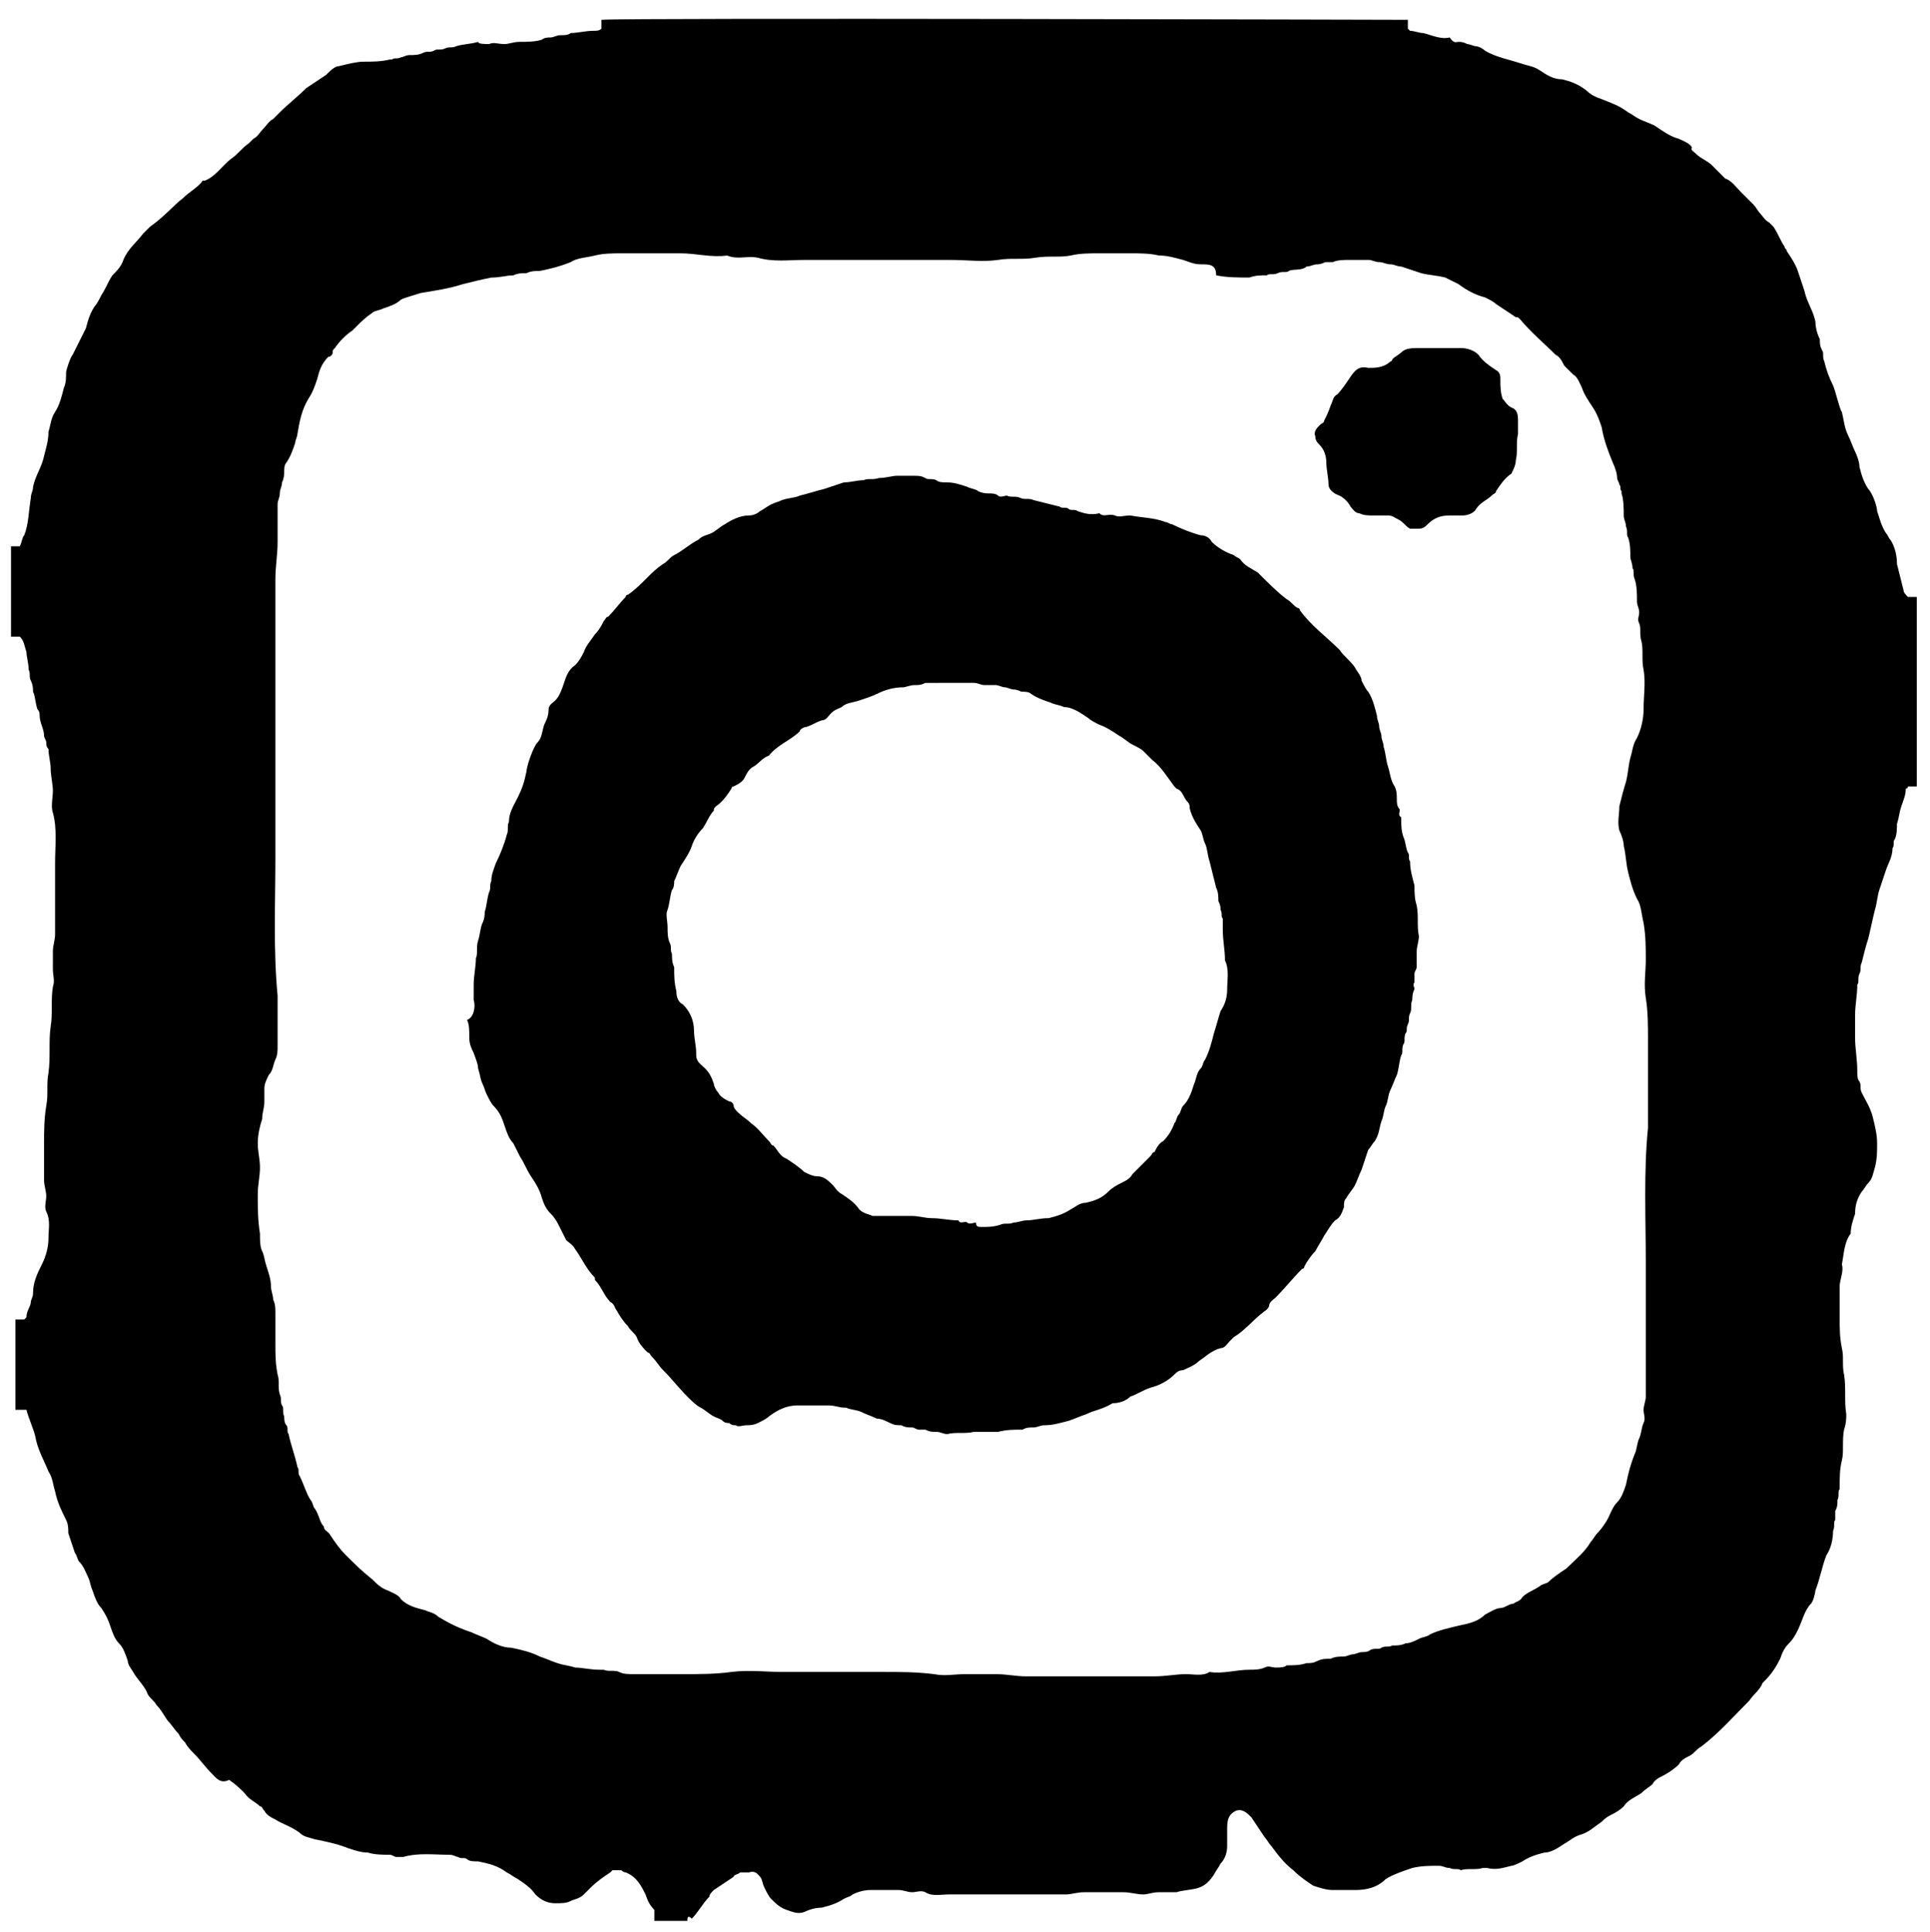 <svg xmlns="http://www.w3.org/2000/svg" viewBox="0 0 87.6 87.7"><path d="M31.2 87.2h-1.5v-.5c-.2-.2-.3-.4-.4-.7-.2-.4-.4-.8-.9-1-.1 0-.2-.1-.2-.1h-.4l-.1.1c-.3.2-.6.4-.9.7l-.3.3c-.2.2-.4.2-.6.3-.2.1-.4.1-.7.1-.3 0-.6-.1-.9-.4-.2-.3-.5-.5-.8-.7-.2-.1-.3-.2-.5-.3-.4-.3-.8-.4-1.3-.5-.2 0-.4 0-.5-.1-.1-.1-.3 0-.4-.1-.1 0-.2-.1-.4-.1-.7 0-1.4-.1-2.1.1H18c-.1 0-.2-.1-.3-.1-.3 0-.7 0-1-.1-.3 0-.6-.1-.9-.2-.5-.2-1-.3-1.5-.4-.3-.1-.5-.1-.7-.3-.4-.3-.8-.4-1.1-.6-.2-.1-.4-.2-.5-.4-.1-.1-.1-.2-.2-.2-.2-.2-.5-.3-.7-.6-.2-.2-.4-.4-.7-.6-.4.2-.6-.1-.8-.3-.3-.3-.5-.6-.8-.9-.1-.1-.3-.3-.4-.5-.1-.1-.2-.2-.3-.4-.2-.2-.3-.4-.5-.6-.2-.3-.3-.5-.5-.7-.1-.2-.3-.3-.4-.5-.1-.3-.4-.6-.6-.9-.1-.2-.3-.4-.3-.6-.1-.3-.2-.6-.4-.8-.2-.2-.3-.5-.4-.8-.1-.3-.2-.5-.4-.8-.2-.2-.3-.5-.4-.8-.1-.2-.1-.4-.2-.6-.1-.2-.2-.5-.4-.7-.1-.1-.1-.3-.2-.4l-.3-.9c0-.2 0-.4-.1-.6-.2-.4-.4-.8-.5-1.3-.1-.3-.1-.6-.3-.9-.2-.5-.5-1-.6-1.6-.1-.4-.3-.8-.4-1.2H.7v-4.1h.4l.1-.1c0-.3.2-.5.2-.7 0-.1.1-.2.1-.4 0-.5.2-.9.4-1.3s.3-.8.3-1.2c0-.4.1-.8-.1-1.2-.1-.2 0-.5 0-.7 0-.2-.1-.5-.1-.7v-1.7c0-.5 0-1.1.1-1.7.1-.5 0-1 .1-1.5.1-.7 0-1.4.1-2.1.1-.6 0-1.2.1-1.8.1-.3 0-.5 0-.8v-.8c0-.3.1-.5.1-.8v-.8-2.4c0-.8.1-1.6-.1-2.3-.1-.3 0-.7 0-1 0-.3-.1-.7-.1-1 0-.3-.1-.6-.1-.9-.1-.1-.1-.2-.1-.3 0-.1-.1-.2-.1-.3 0-.3-.2-.6-.2-.9 0-.1 0-.2-.1-.3-.1-.3-.1-.6-.2-.8 0-.1 0-.3-.1-.5s0-.3-.1-.5c0-.3-.1-.6-.1-.8-.1-.3-.1-.5-.3-.7H.5v-4.1h.4c.1-.2.1-.4.2-.5.2-.5.2-1.1.3-1.7 0-.2.1-.3.1-.5.1-.5.4-.9.5-1.4.1-.4.2-.7.2-1.1.1-.3.1-.6.3-.9.2-.3.3-.7.4-1.1.1-.2.1-.5.1-.7 0-.1.2-.7.3-.8l.6-1.2c.1-.4.2-.7.4-1 .1-.1.2-.3.3-.5.2-.3.3-.6.5-.9.2-.2.4-.4.5-.7.2-.5.6-.8.9-1.2l.3-.3c.7-.5 1.1-1 1.5-1.3.3-.3.7-.5.9-.8h.1c.5-.2.8-.7 1.2-1 .3-.2.5-.5.8-.7l.2-.2c.2-.1.3-.3.4-.4.2-.2.3-.4.5-.5l.3-.3c.4-.4.8-.7 1.2-1.1l.9-.6c.2-.2.4-.4.6-.4.4-.1.8-.2 1.1-.2.4 0 .8 0 1.2-.1h.1c.1-.1.2 0 .4-.1.1 0 .2-.1.4-.1s.4 0 .6-.1c.2-.1.3 0 .5-.1.1-.1.3 0 .5-.1s.3 0 .5-.1c.3-.1.7-.1 1-.2 0 .1.3.1.5.1.2-.1.4 0 .7 0 .2 0 .4-.1.7-.1.3 0 .7 0 1-.1.1-.1.3-.1.4-.1.1 0 .3-.1.4-.1.2 0 .4 0 .5-.1.3 0 .7-.1 1-.1.2 0 .3 0 .4-.1V.9c1.3-.1 36.3 0 36.6 0v.4l.1.1c.2 0 .4.1.6.1.4.1.8.3 1.2.2.2.3.3.2.4.2.1 0 .2 0 .4.1.1 0 .3.1.4.1.1 0 .3.1.4.2.5.3 1.1.4 1.7.6.3.1.5.1.8.3.3.2.6.4 1 .4.4.1.7.2 1.1.5.2.2.4.3.7.4.5.2.8.3 1.2.6.2.1.3.2.5.3.2.1.5.2.7.3.3.2.7.5 1.1.6.2.1.5.2.6.4-.1.1.1.2.2.3.2.2.5.3.7.5l.3.3.3.3c.3.1.5.4.7.6l.6.6c.1.1.2.3.3.4.1.1.2.3.4.4l.2.2c.2.3.3.6.5.9 0 .1.1.1.1.2.2.3.4.6.5.9l.3.9c.1.5.4.9.5 1.4 0 .3.1.6.2.8 0 .2 0 .3.1.5.1.1 0 .3.1.5.1.4.2.7.4 1.1.1.2.3 1.1.4 1.2.1.4.1.7.3 1.1.1.2.2.5.3.7.1.2.2.5.2.7.1.4.2.7.4 1 .2.2.4.8.4 1 .1.3.2.7.4 1 .1.1.1.2.2.3.2.3.3.7.3 1.1l.3 1.2c0 .1.1.2.2.3h.4v8.6h-.4c0 .1-.1.1-.1.1 0 .3-.1.5-.2.8-.1.3-.1.5-.2.8 0 .2 0 .5-.1.7-.1.1 0 .3-.1.4 0 .4-.2.7-.3 1l-.3.9c-.1.3-.1.6-.2.9-.1.4-.2.9-.3 1.3-.1.3-.2.7-.3 1.1-.1.2 0 .3-.1.5s0 .4-.1.5c0 .5-.1.9-.1 1.4v1c0 .5.1 1 .1 1.5 0 .2 0 .4.1.5.1.2 0 .3.1.5.2.4.4.7.5 1.1.1.4.2.8.2 1.2 0 .4 0 .7-.1 1.1-.1.3-.1.5-.3.7-.1.1-.2.3-.3.4-.2.3-.3.6-.3 1-.1.3-.2.6-.2.9-.3.4-.3.9-.4 1.4.1.3-.1.7-.1 1v1.4c0 .5 0 .9.1 1.4.1.4 0 .8.1 1.2.1.6 0 1.2.1 1.8 0 .2 0 .4-.1.7-.1.5 0 1-.1 1.4-.1.4-.1.8-.1 1.2v.1c-.1.1 0 .3-.1.5 0 .2 0 .3-.1.5v.4c-.1.1 0 .3-.1.5 0 .4-.1.8-.3 1.1-.2.5-.3 1.1-.5 1.6 0 .1-.1.5-.2.6-.3.3-.4.8-.6 1.2-.1.2-.2.4-.4.6-.2.2-.3.4-.4.7-.2.4-.4.7-.7 1l-.1.1c-.1.3-.4.5-.6.8-.7.7-1.4 1.5-2.2 2.1-.2.1-.3.3-.5.4-.2.1-.4.2-.5.4-.2.2-.5.4-.7.5-.2.1-.4.2-.5.4-.1.1-.3.2-.5.4-.3.2-.6.3-.8.6-.2.2-.4.3-.6.4-.2.1-.3.2-.4.3-.3.2-.6.5-1 .6-.3.1-.5.3-.7.4-.3.2-.6.4-.9.4-.4.1-.7.2-1 .4-.2.1-.4.2-.5.2-.4.1-.7.2-1.1.1h-.2c-.3.1-.7 0-1 .1-.1-.1-.3 0-.5-.1-.2 0-.3-.1-.5-.1-.4 0-.8 0-1.2.1-.3.1-.9.3-1.2.5-.4.4-.9.5-1.4.5h-1c-.3 0-.6-.1-.9-.2-.3-.2-.6-.4-.9-.7-.4-.3-.7-.7-1-1.1-.1-.1-.2-.3-.3-.4l-.6-.9c-.2-.2-.4-.4-.7-.3-.4.2-.4.5-.4.9v.7c0 .3-.1.6-.3.8-.1.2-.2.3-.3.5-.2.3-.4.5-.7.6-.3.1-.7.1-1 .2h-.8c-.3 0-.5.1-.7.1-.3 0-.6-.1-.9-.1h-1.8c-.3 0-.6.1-.8.1h-5.3c-.4 0-.8.1-1.1-.1-.2-.1-.4 0-.6 0-.2 0-.4-.1-.6-.1h-1.3c-.3 0-.6.1-.8.2-.1.1-.2.1-.4.2-.3.2-.6.3-1 .4-.3 0-.6.1-.8.2-.3.1-.5 0-.8-.1-.3-.1-.5-.3-.7-.5-.1-.1-.2-.3-.3-.5-.1-.2-.1-.4-.2-.5-.1-.1-.2-.3-.5-.2h-.4c-.1.1-.3.1-.3.2l-.9.6c-.1.1-.2.2-.2.3-.3.3-.5.7-.8 1-.2-.2-.2 0-.2.1zm-1.7-75.7h-1.3c-.4 0-.8 0-1.2.1-.4.1-.8.1-1.1.3-.5.2-.9.3-1.4.4-.2 0-.4 0-.6.1-.2 0-.4 0-.6.1-.3 0-.6.1-1 .1-.5.1-.9.2-1.3.3-.6.2-1.3.3-1.9.4-.3.1-.7.2-.9.3-.2.2-.5.3-.8.4-.2.1-.4.1-.5.2-.3.2-.5.4-.7.6l-.2.2c-.3.2-.6.5-.8.8-.1.1-.1.1-.1.2s-.1.2-.2.2c-.3.3-.4.6-.5 1-.1.3-.2.6-.4.9-.3.5-.4 1-.5 1.6 0 .1-.1.3-.1.4-.1.3-.2.6-.4.9-.1.1-.1.3-.1.4 0 .1 0 .3-.1.5 0 .2-.1.3-.1.5s-.1.3-.1.5v1.7c0 .6-.1 1.1-.1 1.7v12.6c0 2.1-.1 4.2.1 6.3v2.3c0 .2 0 .4-.1.6-.1.2-.1.5-.3.7-.1.2-.2.4-.2.6v.6c0 .3-.1.5-.1.8-.1.3-.2.7-.2 1.1 0 .4.1.7.1 1.1 0 .4-.1.8-.1 1.2 0 .6 0 1.2.1 1.8 0 .3 0 .6.1.8.1.2.1.4.2.7.1.3.2.6.2.9 0 .2.1.4.1.6.1.2.1.4.1.6V61c0 .5 0 .9.1 1.4.1.3 0 .6.1.9.1.2 0 .3.1.5.1.1 0 .3.1.5 0 .1 0 .3.1.4.1.1 0 .3.1.4.1.5.3 1 .4 1.5.1.1 0 .3.1.4.2.4.3.8.5 1.1.1.1.1.3.2.4.2.3.2.6.4.8 0 .2.2.2.3.4.2.3.4.6.7.9.4.4.7.7 1.2 1.1.2.2.4.4.7.5.2.1.5.2.6.4.3.3.7.4 1.1.5.2.1.4.1.6.3.5.3.9.5 1.5.7.2.1.5.2.7.3.3.2.7.4 1.1.4.5.1.9.2 1.3.4.3.1.5.2.8.3.3.1.5.1.8.2.3 0 .7.1 1.1.1h.2c.2.1.5 0 .7.1.2.1.4.1.7.1H31c.7 0 1.5 0 2.2-.1.8-.1 1.6 0 2.3 0h4.6c.8 0 1.5 0 2.3.1.5.1.9 0 1.4 0h1.4c.5 0 .9.1 1.4.1H52.4c.5 0 1-.1 1.4-.1.4 0 .8.1 1.1-.1.6.1 1.2-.1 1.8-.1.2 0 .5 0 .7-.1.2-.1.3 0 .5 0s.4 0 .5-.1c.3 0 .6 0 .9-.1.2 0 .3 0 .5-.1s.4-.1.6-.1c.2-.1.4-.1.6-.1.1 0 .3-.1.4-.1.1 0 .3-.1.4-.1.1 0 .3 0 .4-.1.2-.1.4 0 .5-.1.2-.1.3 0 .5-.1.2 0 .4 0 .6-.1.2 0 .4-.1.6-.2.2-.1.4-.1.5-.2.4-.2.9-.3 1.3-.4.5-.1.9-.2 1.2-.5.2-.1.5-.3.7-.3.2 0 .4-.2.6-.2.1-.1.3-.1.4-.3.2-.2.5-.3.8-.5.1-.1.3-.1.4-.2.2-.2.5-.4.8-.6.4-.4.8-.7 1.1-1.2.1-.1.2-.3.3-.4.2-.2.4-.5.5-.7.1-.2.2-.5.4-.7.2-.2.3-.5.4-.8.1-.5.2-.9.4-1.4.1-.2.1-.5.2-.7.1-.2.1-.5.2-.7.1-.2 0-.4 0-.6 0-.2.1-.4.1-.6v-6.1c0-2-.1-4.1.1-6.1v-2-2c0-.6 0-1.3-.1-1.9-.1-.6 0-1.2 0-1.7 0-.6 0-1.1-.1-1.7-.1-.4-.1-.8-.3-1.1-.2-.4-.3-.8-.4-1.2-.1-.4-.1-.8-.2-1.2 0-.2-.1-.5-.2-.7-.1-.4 0-.7 0-1.1.1-.4.2-.8.3-1.1.1-.4.1-.7.2-1.1.1-.3.1-.6.3-.9.2-.4.3-.9.3-1.3 0-.6.1-1.2 0-1.8-.1-.4 0-.9-.1-1.3-.1-.3 0-.6-.1-.8-.1-.2 0-.3 0-.5s-.1-.3-.1-.5c0-.3 0-.7-.1-1-.1-.2 0-.4-.1-.5 0-.2-.1-.4-.1-.5 0-.3 0-.6-.1-.9-.1-.1 0-.3-.1-.5 0-.2-.1-.3-.1-.5 0-.3 0-.7-.1-1v-.1c-.1-.1 0-.2-.1-.3 0-.1-.1-.2-.1-.3 0-.2-.1-.5-.2-.7-.2-.5-.4-1-.5-1.6-.1-.3-.2-.6-.4-.9-.2-.3-.4-.6-.5-.9-.1-.2-.2-.5-.4-.6l-.4-.4c-.1-.2-.2-.4-.4-.5-.5-.5-1.1-1-1.6-1.6-.1-.1-.1-.1-.2-.1l-.9-.6c-.1-.1-.3-.2-.5-.3-.4-.1-.8-.3-1.2-.6l-.6-.3c-.4-.1-.7-.1-1.1-.2l-.9-.3c-.2 0-.3-.1-.5-.1s-.3-.1-.5-.1-.3-.1-.5-.1h-.8c-.3 0-.6 0-.8.1h-.3c-.1 0-.2.1-.4.1s-.3.1-.5.1c-.2.2-.6.1-.8.2-.1.1-.3 0-.5.1s-.4 0-.5.1c-.3 0-.5 0-.8.1-.5 0-1 0-1.5-.1 0-.5-.3-.5-.7-.5-.3 0-.5-.1-.8-.2-.4-.1-.7-.2-1.1-.2-.4-.1-.9-.1-1.3-.1h-1.4c-.4 0-.9 0-1.3.1-.5.1-1 0-1.6.1-.6.1-1.1 0-1.7.1-.7.1-1.4 0-2.2 0H36.5c-.7 0-1.4.1-2.1-.1-.5-.1-.9.1-1.4-.1-.7.1-1.4-.1-2.1-.1h-1.4z"/><path d="M21.5 45.4v-.7c0-.4.1-.8.1-1.2.1-.2 0-.5.1-.8.1-.3.1-.6.2-.8.1-.2.1-.4.1-.5.1-.3.1-.6.2-.9.1-.2 0-.3.1-.5 0-.3.1-.5.2-.8.2-.4.4-.9.5-1.3.1-.2 0-.4.1-.6 0-.4.2-.7.4-1.1.2-.4.3-.7.4-1.2 0-.2.3-1.1.5-1.3.2-.2.2-.5.3-.8.1-.2.2-.4.2-.7 0-.2.2-.3.3-.4.2-.2.3-.5.4-.8.1-.3.2-.6.5-.8.2-.2.3-.4.4-.6.1-.3.3-.5.5-.8.2-.2.3-.4.4-.6.1-.1.1-.2.2-.2.3-.3.5-.6.8-.9 0-.1.1-.1.1-.1.3-.2.6-.5.9-.8.2-.2.4-.4.7-.6.2-.1.3-.3.5-.4.4-.2.7-.5 1.1-.7.2-.2.4-.2.6-.3.2-.1.4-.3.6-.4.3-.2.7-.4 1.1-.4.2 0 .4-.1.5-.2.2-.1.3-.2.5-.3.2-.1.3-.1.5-.2.3-.1.6-.1.8-.2.4-.1.7-.2 1.1-.3l.9-.3c.3 0 .6-.1.9-.1.2-.1.4 0 .7-.1.3 0 .6-.1.8-.1h.8c.2 0 .3 0 .5.1.1.1.3 0 .5.1.1.1.3.1.5.1.3 0 .6.1.9.2.2.1.4.1.5.2.2.1.4.1.5.1.1 0 .3 0 .4.1.1.1.3 0 .4 0 .2.1.4 0 .6.1.2.1.4 0 .6.1l1.2.3c.1.1.3 0 .4.1.1.1.3 0 .4.1.3.1.6.2 1 .1.2.2.4 0 .7.1.2.1.4 0 .7 0 .5.1 1.1.1 1.6.3.1 0 .2.1.3.1.4.2.9.4 1.3.5.2 0 .4.1.5.3.3.3.7.5 1 .6.1.1.2.1.3.2.2.3.5.4.8.6l.1.1c.4.4.8.8 1.2 1.1.2.1.3.3.5.4 0 0 .1 0 .1.1.5.7 1.2 1.2 1.8 1.8.2.3.5.5.7.8.1.2.3.4.3.6.1.2.2.4.3.5.2.3.3.7.4 1.1 0 .2.1.3.1.5 0 .1.1.3.1.4 0 .2.1.3.1.5.1.3.1.6.2.9.1.3.1.6.3.9.1.2.1.4.1.6 0 .1 0 .3.1.4s-.1.3.1.4v.1c0 .3 0 .5.1.8.1.2.1.5.2.7.1.1 0 .3.1.4 0 .4.1.7.2 1.1 0 .3 0 .6.1.9.1.5 0 .9.1 1.4 0 .2-.1.5-.1.7v.7c0 .1-.1.2-.1.3v.4c-.1.1 0 .2 0 .3-.1.2-.1.4-.1.5-.1.2 0 .4-.1.6-.1.2 0 .3-.1.5s0 .3-.1.4c-.1.2 0 .4-.1.5-.1.2 0 .4-.1.5-.1.3-.1.6-.2.9-.1.2-.2.5-.3.7-.1.2-.1.5-.2.7-.1.2-.1.5-.2.7-.1.3-.1.6-.3.9-.1.1-.2.3-.3.4l-.3.9c-.1.2-.2.5-.3.7-.1.2-.3.4-.4.6-.1.1-.1.2-.1.4-.1.3-.2.5-.4.6-.2.2-.3.4-.5.7-.1.2-.3.5-.4.7-.2.2-.4.5-.5.7 0 0 0 .1-.1.1-.4.4-.8.9-1.2 1.3-.1.1-.3.2-.3.4-.1.2-.2.2-.3.3-.4.3-.8.8-1.3 1.1l-.2.2c-.1.1-.2.3-.4.3-.4.1-.7.4-1 .6-.2.2-.5.3-.7.4-.2 0-.3.1-.4.2-.3.3-.7.5-1.1.6-.3.1-.6.3-.9.4-.2.2-.5.3-.8.3-.5.3-.8.3-1.2.5-.3.1-.5.2-.8.3-.4.1-.7.2-1.1.2-.2 0-.3.1-.5.1s-.3 0-.5.1c-.4 0-.7 0-1.1.1h-1.1c-.4.1-.8 0-1.2.1-.2 0-.3-.1-.5-.1s-.3 0-.5-.1h-.3c-.1 0-.2-.1-.3-.1-.2 0-.3 0-.5-.1-.2 0-.3 0-.5-.1s-.4-.2-.6-.2c-.2-.1-.5-.2-.7-.3-.2-.1-.5-.1-.7-.2h-.1c-.2 0-.4-.1-.7-.1h-1.4c-.5 0-.9.2-1.3.5-.1.1-.3.2-.5.3-.2.1-.4.1-.5.1-.2 0-.4.1-.5 0-.1 0-.2 0-.3-.1-.1 0-.2 0-.3-.1-.1-.1-.2-.1-.4-.2s-.4-.3-.6-.4c-.2-.1-.4-.3-.6-.5-.4-.4-.7-.8-1.1-1.2-.2-.2-.3-.4-.5-.6-.1-.1-.1-.2-.2-.2-.2-.2-.4-.4-.5-.7-.1-.2-.3-.3-.4-.5-.2-.2-.4-.5-.5-.7-.1-.1-.1-.3-.3-.4-.3-.3-.4-.7-.7-1V58c-.4-.4-.6-.9-.9-1.3-.1-.2-.3-.3-.4-.4l-.3-.6c-.1-.2-.2-.4-.4-.6-.2-.2-.3-.4-.4-.7-.1-.4-.3-.7-.5-1-.2-.3-.3-.6-.5-.9l-.3-.6c-.2-.2-.3-.5-.4-.8-.1-.3-.2-.6-.5-.9-.1-.1-.2-.3-.3-.5-.1-.2-.1-.3-.2-.5s-.1-.4-.2-.7c0-.2-.1-.4-.2-.7-.1-.2-.2-.4-.2-.7V47c0-.2 0-.5-.1-.7.3-.1.4-.6.3-.9zm23.1 10.3c.2 0 .5 0 .8-.1.2-.1.4 0 .6-.1.2 0 .4-.1.6-.1.3 0 .6-.1 1-.1.4-.1.7-.2 1-.4.2-.1.4-.3.7-.3.4-.1.7-.2 1-.5.2-.2.4-.3.6-.4.2-.1.4-.2.5-.4l.8-.8c.1-.1.1-.2.2-.2.1-.2.2-.4.4-.5.2-.2.4-.5.5-.8.1-.1.1-.3.2-.4.1-.1.1-.3.2-.4.3-.3.4-.7.5-1 .1-.2.1-.5.3-.7.1-.1.1-.3.2-.4.2-.4.3-.8.4-1.2.1-.3.2-.7.3-1 .2-.3.3-.6.3-1s.1-.9-.1-1.3c0-.5-.1-.9-.1-1.4v-.5c-.1-.1 0-.2-.1-.4 0-.1 0-.2-.1-.4 0-.2 0-.4-.1-.6l-.3-1.2c-.1-.3-.1-.6-.2-.8-.1-.2-.1-.4-.2-.6-.2-.3-.4-.6-.5-1 0-.1 0-.2-.1-.3-.2-.2-.2-.5-.5-.6l-.1-.1c-.3-.4-.6-.9-1-1.2l-.4-.4c-.1-.1-.3-.2-.5-.3-.2-.1-.4-.3-.6-.4-.3-.2-.6-.4-.9-.5-.2-.1-.4-.2-.5-.3-.3-.2-.7-.5-1.1-.5-.2-.1-.4-.1-.6-.2-.3-.1-.6-.2-.9-.4-.1-.1-.3-.1-.4-.1-.1 0-.2-.1-.4-.1-.1 0-.3-.1-.4-.1-.1 0-.3-.1-.4-.1h-.5c-.2 0-.3-.1-.5-.1H42c-.2.1-.3.1-.5.1s-.4.1-.5.1c-.4 0-.8.1-1.2.3-.2.1-.5.2-.8.3-.3.1-.6.1-.8.3-.2.1-.3.1-.5.3-.1.1-.2.3-.4.3-.3.1-.4.2-.7.3-.1 0-.3.1-.3.2-.4.4-1 .6-1.4 1.1-.3.1-.5.4-.7.5-.2.1-.3.3-.4.5-.1.2-.3.3-.5.4-.1 0-.1.1-.1.1-.2.3-.4.6-.7.8-.1.1-.1.1-.1.2-.2.2-.3.5-.5.8-.2.2-.4.5-.5.8-.1.3-.3.6-.5.9-.1.2-.2.5-.3.7 0 .1 0 .3-.1.4-.1.3-.1.6-.2.9-.1.2 0 .5 0 .8 0 .2 0 .5.1.7.1.2 0 .3.1.5 0 .2 0 .4.1.6 0 .4 0 .7.1 1.1 0 .3.1.5.3.6.3.3.5.7.5 1.2 0 .3.1.7.1 1v.1c0 .3.2.4.4.6.2.2.3.4.4.7 0 .1.1.3.2.4.1.2.3.3.5.4.1 0 .2.1.2.2s.1.2.2.3c.2.2.4.3.6.5.3.2.5.5.8.8.1.1.1.2.2.2.2.2.3.5.6.6.3.2.6.4.8.6.2.1.4.2.6.2.3 0 .5.2.7.4.1.1.2.3.4.4.3.2.6.4.8.7.2.2.4.2.6.3h1.8c.3 0 .6.1.9.1.4 0 .8.1 1.2.1.1.2.3 0 .4.1.1.1.3 0 .4 0 0 .2.1.2.3.2zM60.3 22c0-.3-.1-.7-.1-1 0-.3-.1-.6-.3-.8-.1-.1-.2-.2-.2-.4-.1-.2.1-.4.2-.5.1-.1.2-.1.2-.2.1-.2.2-.4.3-.7.1-.2.1-.4.3-.5.2-.2.4-.5.6-.8.2-.3.4-.5.8-.4.3 0 .6 0 .9-.2.1-.1.2-.1.2-.2.1-.1.3-.2.4-.3.2-.2.5-.2.8-.2h1.9c.3 0 .6.1.8.3.2.3.5.5.8.7.2.1.2.3.2.4v.1c0 .2 0 .5.1.8.1.1.2.3.4.4.3.1.3.4.3.6v.6c-.1.4 0 .8-.1 1.2 0 .2-.1.4-.2.6-.3.2-.5.5-.7.8 0 .1-.1.1-.2.2-.2.2-.5.3-.7.6-.1.2-.4.3-.6.3h-.6c-.4 0-.7.1-1 .4-.1.1-.2.2-.4.2H64c-.2-.1-.3-.3-.5-.4-.2-.1-.3-.2-.5-.2h-.7c-.2 0-.4 0-.6-.1-.2 0-.3-.2-.4-.3-.1-.2-.3-.4-.5-.5-.3-.1-.5-.3-.5-.5z"/></svg>